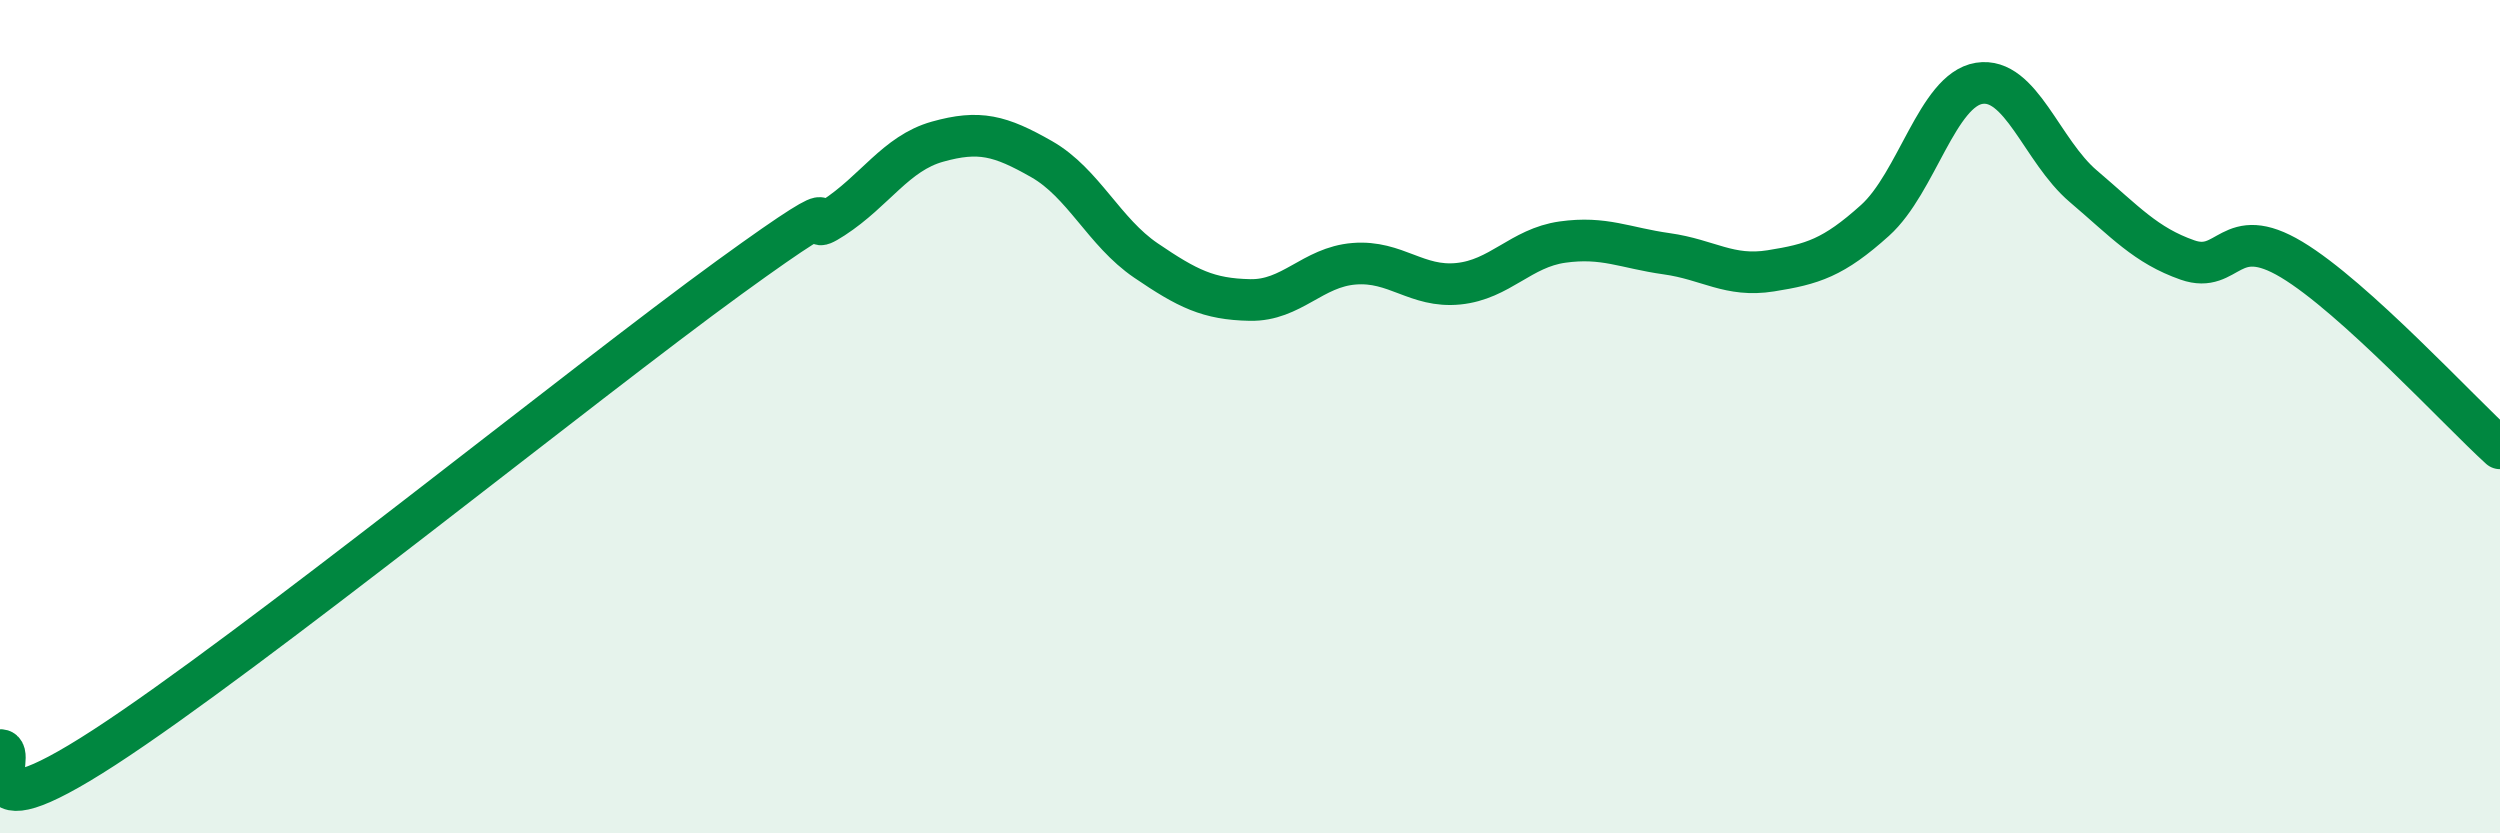 
    <svg width="60" height="20" viewBox="0 0 60 20" xmlns="http://www.w3.org/2000/svg">
      <path
        d="M 0,18 C 0.5,17.99 -1,20.21 2.5,17.94 C 6,15.67 14,9.2 17.5,6.66 C 21,4.12 19,5.88 20,5.23 C 21,4.58 21.5,3.68 22.5,3.4 C 23.5,3.12 24,3.25 25,3.82 C 26,4.39 26.5,5.57 27.5,6.25 C 28.5,6.93 29,7.18 30,7.2 C 31,7.22 31.5,6.41 32.5,6.33 C 33.5,6.25 34,6.91 35,6.81 C 36,6.71 36.5,5.95 37.5,5.81 C 38.5,5.67 39,5.95 40,6.09 C 41,6.23 41.5,6.66 42.5,6.5 C 43.5,6.34 44,6.19 45,5.29 C 46,4.39 46.5,2.16 47.5,2 C 48.5,1.84 49,3.62 50,4.47 C 51,5.32 51.5,5.89 52.5,6.24 C 53.5,6.59 53.5,5.33 55,6.23 C 56.5,7.13 59,9.85 60,10.76L60 20L0 20Z"
        fill="#008740"
        opacity="0.1"
        stroke-linecap="round"
        stroke-linejoin="round"
      />
      <path
        d="M 0,18 C 0.5,17.99 -1,20.21 2.5,17.94 C 6,15.67 14,9.2 17.5,6.66 C 21,4.12 19,5.88 20,5.23 C 21,4.58 21.5,3.68 22.5,3.4 C 23.5,3.12 24,3.25 25,3.82 C 26,4.39 26.5,5.57 27.5,6.25 C 28.5,6.93 29,7.18 30,7.2 C 31,7.22 31.5,6.41 32.5,6.33 C 33.5,6.25 34,6.91 35,6.81 C 36,6.71 36.5,5.95 37.5,5.81 C 38.5,5.67 39,5.95 40,6.09 C 41,6.23 41.5,6.66 42.5,6.5 C 43.5,6.34 44,6.19 45,5.29 C 46,4.39 46.5,2.16 47.5,2 C 48.5,1.84 49,3.62 50,4.47 C 51,5.32 51.5,5.89 52.5,6.24 C 53.5,6.59 53.5,5.33 55,6.23 C 56.5,7.13 59,9.85 60,10.76"
        stroke="#008740"
        stroke-width="1"
        fill="none"
        stroke-linecap="round"
        stroke-linejoin="round"
      />
    </svg>
  